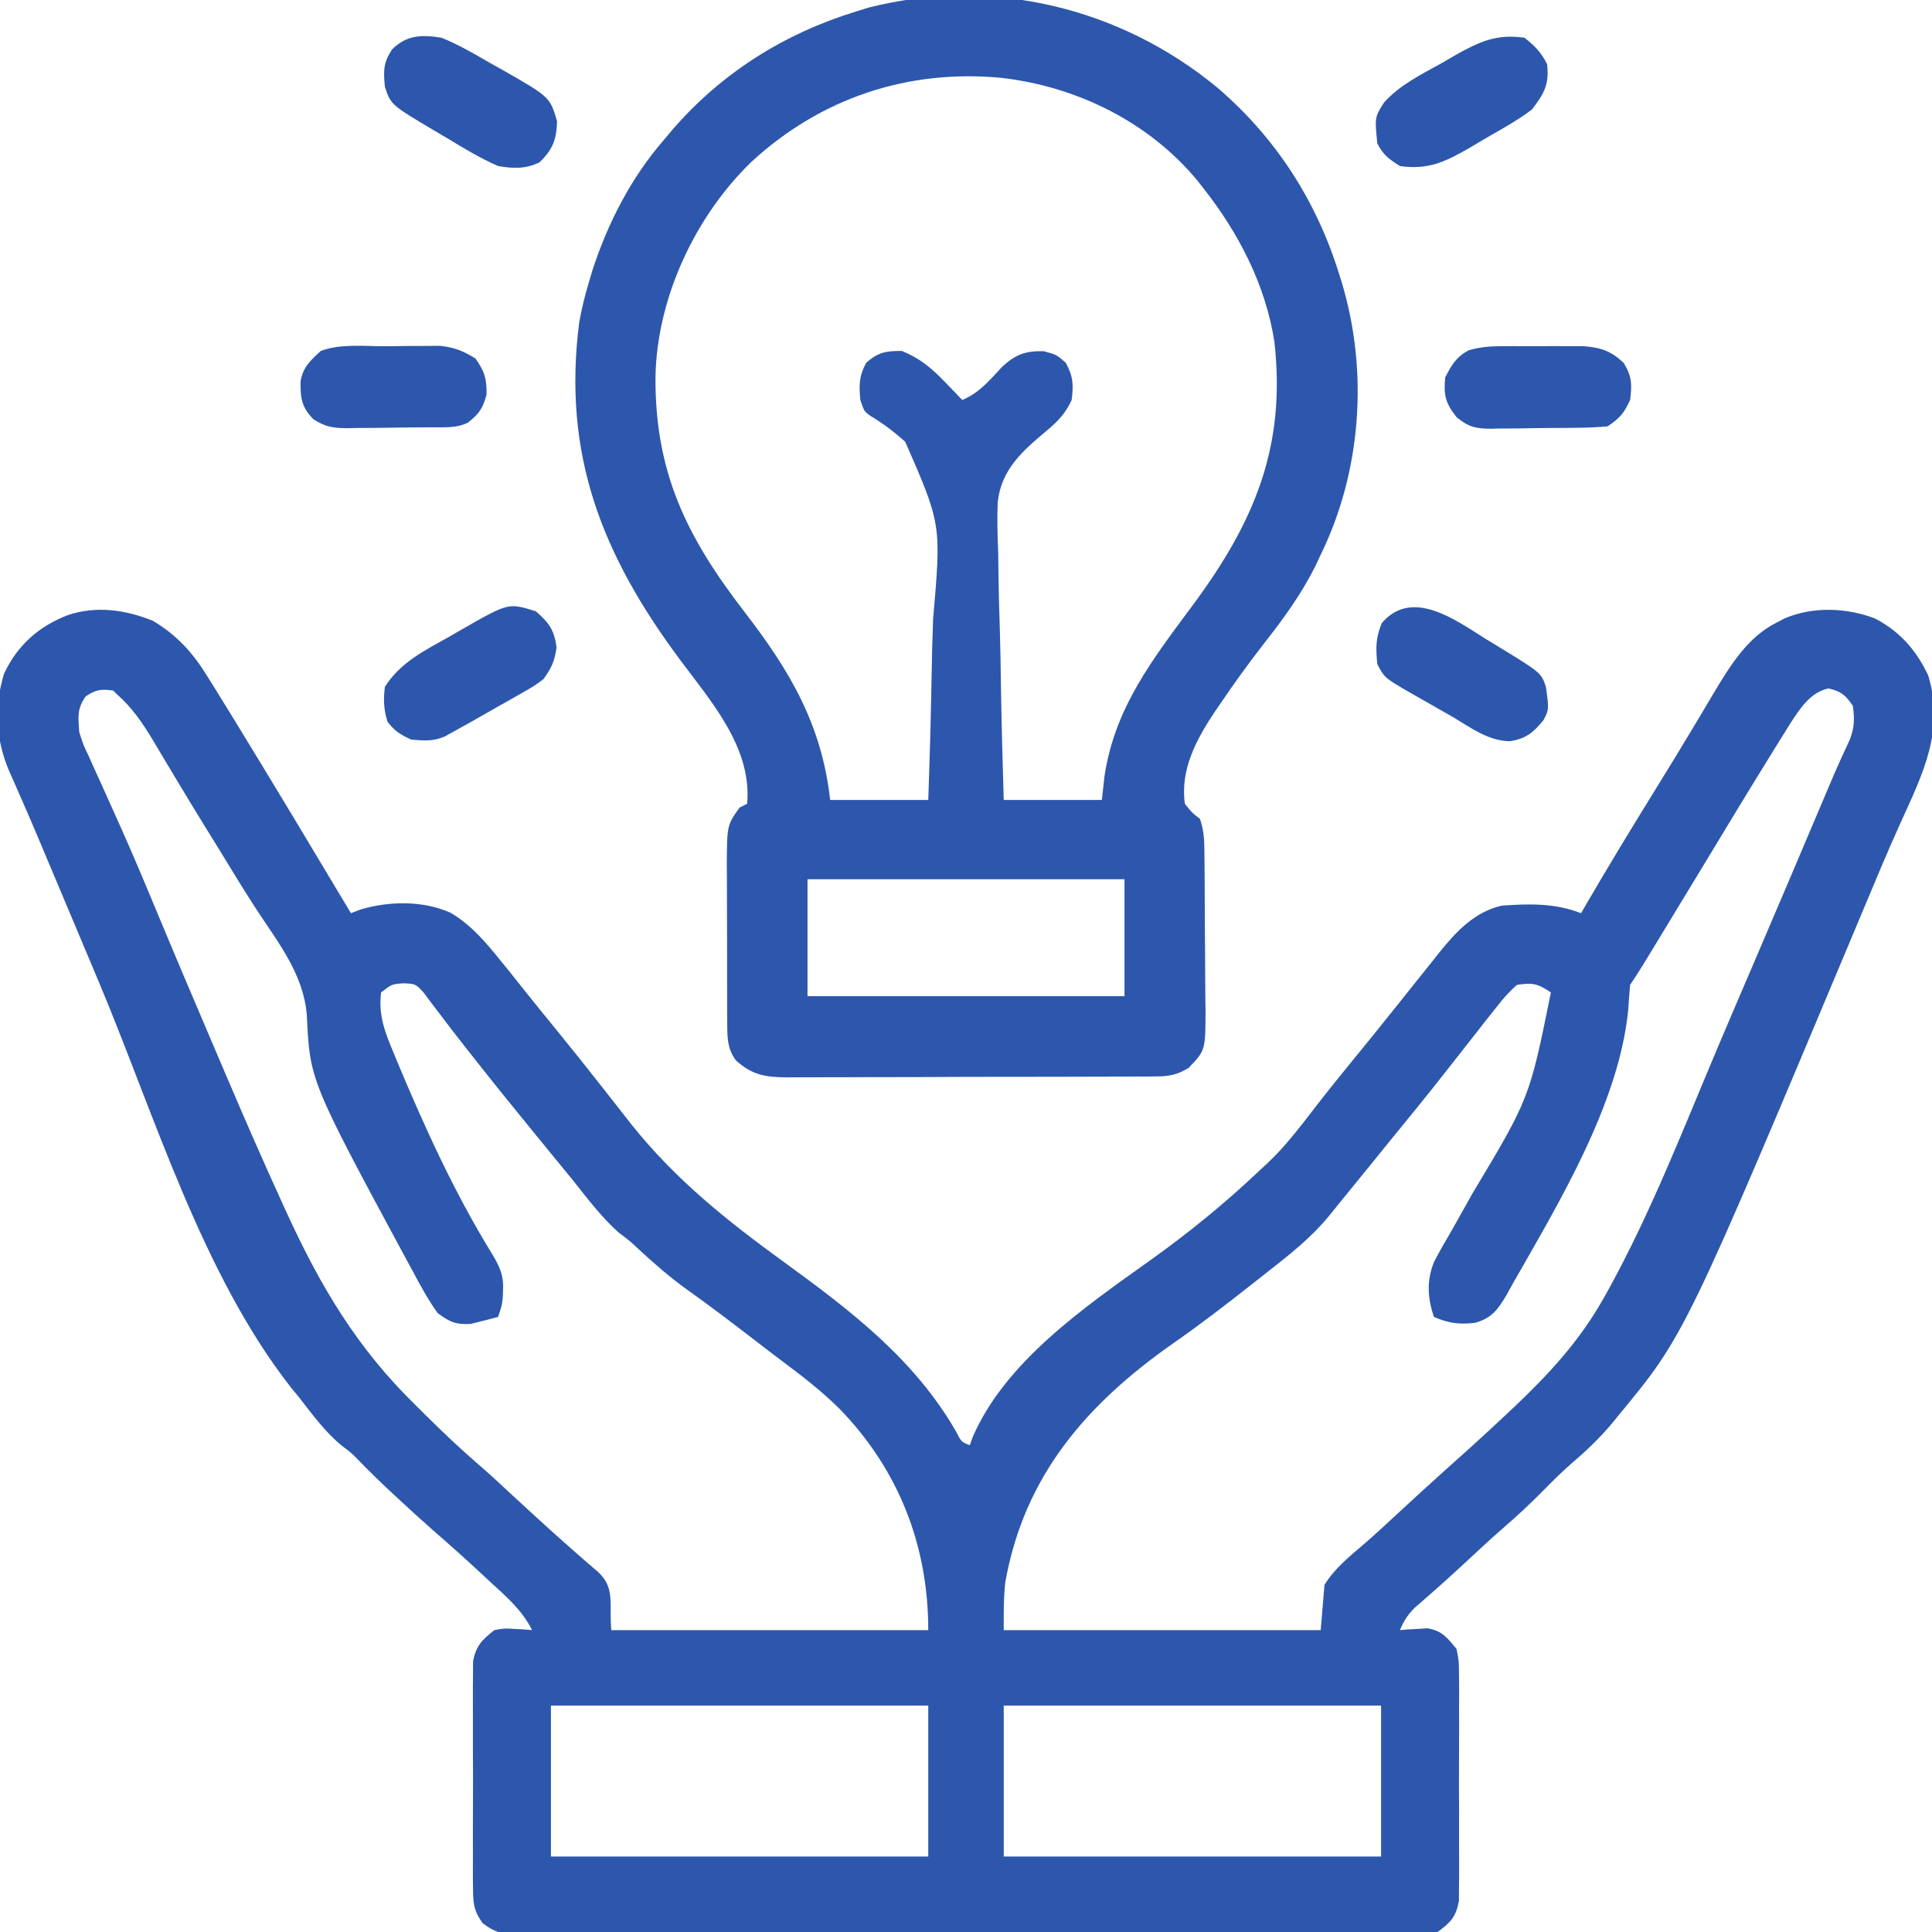 <svg width="171" height="171" viewBox="0 0 171 171" fill="none" xmlns="http://www.w3.org/2000/svg">
<g clip-path="url(#clip0_1061_1740)">
<path d="M13.543 54.953C15.637 56.202 17.063 57.764 18.327 59.825C18.478 60.064 18.629 60.304 18.785 60.551C19.32 61.405 19.847 62.263 20.373 63.123C20.584 63.467 20.796 63.812 21.013 64.166C24.4 69.696 27.731 75.26 31.061 80.824C31.341 80.717 31.622 80.61 31.911 80.499C34.446 79.745 37.425 79.698 39.869 80.782C41.75 81.888 43.066 83.483 44.42 85.166C44.627 85.42 44.835 85.675 45.049 85.937C45.478 86.47 45.905 87.005 46.328 87.543C47.274 88.736 48.237 89.915 49.2 91.094C50.601 92.814 51.987 94.544 53.354 96.292C53.8 96.86 54.246 97.428 54.692 97.996C55.083 98.494 55.473 98.993 55.863 99.492C59.78 104.408 64.339 108.039 69.397 111.71C75.3 116.001 80.948 120.308 84.634 126.729C85.082 127.613 85.082 127.613 85.834 127.916C85.964 127.555 85.964 127.555 86.096 127.187C88.974 120.516 96.041 115.662 101.743 111.594C105.213 109.115 108.46 106.474 111.551 103.535C111.762 103.341 111.973 103.148 112.191 102.948C113.831 101.398 115.171 99.602 116.549 97.822C117.61 96.453 118.701 95.108 119.796 93.766C120.95 92.351 122.102 90.936 123.24 89.508C123.442 89.255 123.644 89.003 123.852 88.743C124.263 88.229 124.673 87.715 125.083 87.2C125.657 86.479 126.233 85.76 126.81 85.041C126.992 84.81 127.175 84.579 127.363 84.341C128.869 82.471 130.497 80.708 132.926 80.156C135.38 79.982 137.621 79.928 139.939 80.824C140.208 80.36 140.208 80.36 140.482 79.887C142.456 76.499 144.493 73.151 146.556 69.817C147.691 67.982 148.818 66.144 149.924 64.292C150.13 63.947 150.337 63.603 150.55 63.248C150.936 62.602 151.32 61.955 151.702 61.306C153.12 58.943 154.667 56.407 157.202 55.128C157.445 55.001 157.687 54.874 157.937 54.743C160.44 53.665 163.42 53.774 165.946 54.738C168.158 55.885 169.616 57.558 170.666 59.783C172.121 64.601 170.231 68.402 168.253 72.747C167.032 75.438 165.903 78.169 164.761 80.895C149.125 118.17 149.125 118.17 143.279 125.244C143.069 125.501 142.859 125.759 142.643 126.024C141.523 127.353 140.318 128.492 138.994 129.615C138.159 130.351 137.381 131.131 136.6 131.924C135.441 133.094 134.261 134.203 133.01 135.274C131.84 136.297 130.705 137.358 129.567 138.416C128.142 139.739 126.69 141.027 125.219 142.298C124.589 142.932 124.25 143.462 123.908 144.281C124.13 144.262 124.352 144.242 124.58 144.222C124.875 144.207 125.17 144.192 125.474 144.177C125.764 144.157 126.055 144.138 126.354 144.118C127.65 144.354 128.094 144.944 128.918 145.951C129.13 147.028 129.13 147.028 129.134 148.26C129.138 148.599 129.138 148.599 129.143 148.944C129.15 149.686 129.145 150.427 129.14 151.17C129.141 151.687 129.142 152.205 129.145 152.723C129.147 153.807 129.143 154.89 129.136 155.974C129.126 157.361 129.132 158.748 129.142 160.135C129.148 161.203 129.146 162.272 129.141 163.341C129.14 163.852 129.142 164.363 129.145 164.875C129.15 165.59 129.143 166.305 129.134 167.021C129.133 167.427 129.131 167.834 129.13 168.253C128.845 169.699 128.423 170.111 127.248 171C126.129 171.245 125.031 171.225 123.889 171.212C123.547 171.215 123.206 171.217 122.855 171.22C121.71 171.227 120.565 171.221 119.42 171.216C118.6 171.218 117.78 171.221 116.96 171.225C114.962 171.232 112.965 171.231 110.968 171.226C109.345 171.222 107.722 171.222 106.098 171.223C105.867 171.224 105.636 171.224 105.398 171.224C104.929 171.225 104.46 171.225 103.99 171.226C99.59 171.231 95.189 171.225 90.788 171.216C87.012 171.209 83.236 171.21 79.46 171.218C75.074 171.227 70.689 171.23 66.304 171.225C65.837 171.224 65.369 171.224 64.901 171.223C64.671 171.223 64.441 171.223 64.204 171.223C62.583 171.221 60.962 171.224 59.34 171.228C57.158 171.233 54.976 171.229 52.794 171.219C51.992 171.217 51.191 171.218 50.389 171.221C49.296 171.226 48.204 171.22 47.111 171.212C46.792 171.216 46.474 171.219 46.145 171.223C44.629 171.201 43.961 171.158 42.72 170.219C41.906 169.085 41.87 168.411 41.866 167.021C41.863 166.795 41.86 166.57 41.857 166.337C41.85 165.595 41.855 164.854 41.86 164.111C41.859 163.594 41.857 163.076 41.855 162.558C41.853 161.474 41.856 160.391 41.864 159.307C41.874 157.92 41.868 156.533 41.858 155.146C41.852 154.078 41.854 153.009 41.858 151.94C41.86 151.429 41.858 150.918 41.854 150.406C41.85 149.691 41.857 148.976 41.866 148.26C41.868 147.65 41.868 147.65 41.87 147.028C42.142 145.649 42.667 145.147 43.752 144.281C44.645 144.118 44.645 144.118 45.526 144.177C45.968 144.199 45.968 144.199 46.42 144.222C46.642 144.242 46.863 144.261 47.092 144.281C46.213 142.496 44.796 141.307 43.355 139.981C43.111 139.753 42.867 139.526 42.616 139.291C41.222 137.995 39.805 136.729 38.369 135.48C37.414 134.644 36.48 133.787 35.548 132.926C35.361 132.753 35.174 132.58 34.981 132.403C33.819 131.325 32.68 130.23 31.582 129.085C31.033 128.54 31.033 128.54 30.253 127.959C28.73 126.704 27.598 125.121 26.385 123.574C26.171 123.315 25.958 123.055 25.738 122.787C17.878 112.75 13.678 98.668 8.794 87.02C8.037 85.217 7.279 83.414 6.519 81.612C6.399 81.328 6.28 81.044 6.156 80.751C5.922 80.194 5.687 79.636 5.452 79.079C5.129 78.313 4.806 77.547 4.484 76.781C4.333 76.422 4.333 76.422 4.179 76.056C3.98 75.584 3.782 75.112 3.585 74.64C3.047 73.354 2.497 72.074 1.934 70.799C1.811 70.517 1.689 70.236 1.562 69.945C1.327 69.406 1.088 68.867 0.846 68.33C-0.376 65.508 -0.546 62.615 0.355 59.637C1.534 57.109 3.437 55.43 6.012 54.439C8.533 53.599 11.126 53.966 13.543 54.953ZM7.577 61.641C6.805 62.757 6.918 63.45 7.014 64.793C7.36 65.897 7.36 65.897 7.884 66.995C7.976 67.2 8.067 67.406 8.162 67.617C8.36 68.06 8.561 68.501 8.763 68.942C9.2 69.898 9.628 70.857 10.056 71.817C10.278 72.314 10.5 72.811 10.723 73.308C11.76 75.623 12.742 77.959 13.714 80.302C15.493 84.574 17.301 88.834 19.121 93.089C19.42 93.79 19.72 94.491 20.018 95.192C21.633 98.98 23.278 102.751 24.991 106.495C25.139 106.818 25.286 107.14 25.438 107.473C28.417 113.941 31.616 119.317 36.759 124.346C37.077 124.662 37.395 124.978 37.712 125.294C39.262 126.827 40.832 128.316 42.485 129.736C43.415 130.54 44.313 131.378 45.213 132.216C47.749 134.566 50.304 136.893 52.938 139.134C54.458 140.567 53.903 141.855 54.105 144.281C63.363 144.281 72.621 144.281 82.16 144.281C82.16 136.744 79.508 130.015 74.241 124.627C72.648 123.063 70.901 121.716 69.114 120.385C68.417 119.863 67.726 119.333 67.037 118.8C64.981 117.216 62.922 115.643 60.806 114.139C59.278 113.041 57.891 111.831 56.511 110.553C55.747 109.837 55.747 109.837 54.752 109.088C53.233 107.73 52.031 106.128 50.766 104.537C50.293 103.959 49.82 103.381 49.346 102.804C48.817 102.158 48.288 101.51 47.76 100.863C47.596 100.663 47.432 100.463 47.264 100.256C45.322 97.879 43.39 95.495 41.498 93.077C41.273 92.793 41.273 92.793 41.045 92.503C40.324 91.589 39.613 90.67 38.918 89.736C38.66 89.399 38.403 89.062 38.137 88.715C37.914 88.416 37.692 88.117 37.462 87.809C36.768 87.077 36.768 87.077 35.712 87.031C34.672 87.107 34.672 87.107 33.732 87.838C33.478 89.833 34.062 91.34 34.818 93.14C34.935 93.425 35.052 93.71 35.173 94.004C37.559 99.711 40.205 105.53 43.449 110.81C44.144 111.954 44.594 112.789 44.524 114.139C44.512 114.508 44.512 114.508 44.499 114.885C44.42 115.558 44.42 115.558 44.086 116.56C43.573 116.701 43.058 116.831 42.541 116.957C42.254 117.031 41.968 117.104 41.672 117.18C40.329 117.25 39.841 117.03 38.742 116.226C37.881 115.036 37.199 113.764 36.509 112.469C36.305 112.096 36.102 111.722 35.893 111.338C27.43 95.635 27.43 95.635 27.157 89.842C26.859 86.239 24.664 83.483 22.724 80.534C21.569 78.761 20.474 76.951 19.371 75.146C18.924 74.421 18.476 73.696 18.029 72.972C17.136 71.522 16.254 70.067 15.38 68.606C15.065 68.081 15.065 68.081 14.743 67.545C14.347 66.884 13.953 66.222 13.561 65.559C12.618 63.99 11.724 62.671 10.353 61.453C10.243 61.343 10.133 61.233 10.019 61.119C8.947 60.974 8.483 61.029 7.577 61.641ZM158.47 64.011C158.163 64.5 157.859 64.99 157.557 65.482C157.388 65.754 157.218 66.026 157.044 66.306C154.9 69.759 152.799 73.24 150.695 76.718C149.458 78.763 148.216 80.806 146.974 82.849C146.779 83.171 146.583 83.492 146.382 83.824C146.202 84.119 146.023 84.414 145.838 84.718C145.681 84.975 145.525 85.233 145.364 85.497C145.015 86.062 144.65 86.617 144.281 87.17C144.21 87.906 144.158 88.644 144.114 89.382C143.288 97.735 137.914 106.571 133.823 113.742C133.671 114.021 133.519 114.299 133.363 114.586C132.591 115.887 132.047 116.67 130.551 117.085C129.124 117.243 128.231 117.125 126.914 116.56C126.356 114.887 126.256 113.367 126.918 111.702C127.411 110.757 127.937 109.839 128.48 108.921C128.88 108.213 129.278 107.504 129.675 106.794C129.881 106.426 130.087 106.058 130.299 105.679C135.375 97.209 135.375 97.209 137.267 87.838C136.089 87.052 135.649 86.959 134.262 87.17C133.576 87.789 133.081 88.325 132.529 89.049C132.372 89.244 132.215 89.44 132.053 89.642C131.558 90.26 131.073 90.885 130.588 91.512C130.288 91.892 129.987 92.273 129.686 92.653C129.08 93.422 128.476 94.193 127.874 94.965C126.324 96.947 124.726 98.891 123.134 100.841C122.559 101.547 121.986 102.255 121.414 102.964C120.506 104.086 119.596 105.206 118.681 106.323C118.308 106.78 117.937 107.239 117.568 107.698C116.002 109.58 114.141 111.051 112.219 112.553C111.749 112.924 111.279 113.294 110.81 113.665C108.512 115.472 106.206 117.25 103.806 118.919C96.124 124.314 90.641 130.655 88.974 140.065C88.819 141.462 88.84 142.875 88.84 144.281C98.098 144.281 107.356 144.281 116.894 144.281C117.005 142.959 117.115 141.636 117.228 140.273C118.151 138.792 119.441 137.76 120.759 136.636C121.759 135.768 122.729 134.87 123.699 133.969C124.993 132.771 126.29 131.577 127.603 130.4C127.871 130.159 128.139 129.918 128.416 129.669C128.997 129.147 129.579 128.625 130.161 128.104C131.204 127.161 132.235 126.207 133.26 125.244C133.473 125.045 133.686 124.845 133.905 124.64C137.07 121.653 139.807 118.694 141.943 114.891C142.08 114.647 142.217 114.404 142.358 114.154C146.194 107.184 149.08 99.686 152.176 92.371C153.127 90.126 154.089 87.886 155.052 85.646C156.183 83.01 157.307 80.372 158.429 77.732C158.556 77.431 158.684 77.13 158.816 76.821C159.45 75.326 160.085 73.831 160.718 72.336C160.952 71.786 161.185 71.236 161.419 70.686C161.576 70.315 161.576 70.315 161.736 69.937C161.836 69.7 161.937 69.463 162.041 69.218C162.139 68.987 162.237 68.755 162.339 68.517C162.782 67.495 163.25 66.483 163.721 65.473C164.135 64.411 164.162 63.573 163.986 62.455C163.336 61.515 162.949 61.188 161.836 60.931C160.225 61.285 159.34 62.689 158.47 64.011ZM48.762 150.961C48.762 155.369 48.762 159.778 48.762 164.32C59.783 164.32 70.805 164.32 82.16 164.32C82.16 159.912 82.16 155.503 82.16 150.961C71.139 150.961 60.117 150.961 48.762 150.961ZM88.84 150.961C88.84 155.369 88.84 159.778 88.84 164.32C99.861 164.32 110.883 164.32 122.238 164.32C122.238 159.912 122.238 155.503 122.238 150.961C111.217 150.961 100.195 150.961 88.84 150.961Z" fill="#2D57AC"/>
<path d="M107.71 7.724C112.934 12.184 116.556 17.827 118.565 24.381C118.635 24.606 118.705 24.831 118.777 25.062C121.13 32.913 120.494 41.735 116.895 49.096C116.66 49.596 116.66 49.596 116.421 50.106C115.176 52.596 113.639 54.705 111.929 56.889C110.562 58.641 109.266 60.426 108.023 62.267C107.86 62.504 107.697 62.741 107.529 62.984C105.881 65.456 104.453 68.108 104.871 71.139C105.484 71.919 105.484 71.919 106.207 72.475C106.55 73.504 106.589 74.227 106.6 75.306C106.607 75.868 106.607 75.868 106.613 76.441C106.616 76.846 106.618 77.251 106.621 77.668C106.623 78.085 106.626 78.501 106.629 78.93C106.633 79.812 106.637 80.694 106.64 81.576C106.643 82.479 106.65 83.381 106.66 84.284C106.674 85.586 106.68 86.887 106.683 88.189C106.692 88.793 106.692 88.793 106.701 89.41C106.692 92.969 106.692 92.969 105.205 94.518C104.216 95.121 103.479 95.27 102.327 95.275C102.019 95.278 101.711 95.281 101.394 95.284C101.058 95.283 100.723 95.283 100.377 95.283C99.844 95.286 99.844 95.286 99.3 95.29C98.124 95.296 96.949 95.297 95.773 95.298C94.956 95.3 94.139 95.302 93.322 95.305C91.609 95.309 89.895 95.31 88.182 95.309C85.987 95.309 83.792 95.319 81.597 95.33C79.909 95.338 78.221 95.339 76.534 95.338C75.724 95.339 74.915 95.342 74.106 95.347C72.974 95.354 71.842 95.352 70.71 95.348C70.376 95.352 70.041 95.356 69.697 95.359C67.793 95.342 66.601 95.183 65.127 93.85C64.385 92.812 64.373 91.903 64.367 90.647C64.363 90.085 64.363 90.085 64.358 89.511C64.358 89.108 64.358 88.705 64.359 88.29C64.357 87.874 64.356 87.458 64.354 87.029C64.352 86.149 64.352 85.269 64.354 84.39C64.355 83.489 64.353 82.589 64.347 81.688C64.339 80.389 64.337 79.089 64.338 77.79C64.335 77.388 64.332 76.986 64.328 76.572C64.348 73.04 64.348 73.04 65.461 71.473C65.681 71.363 65.902 71.252 66.129 71.139C66.57 66.183 62.958 62.115 60.18 58.385C53.298 49.128 49.755 40.246 51.269 28.509C51.485 27.326 51.756 26.201 52.102 25.049C52.215 24.666 52.329 24.283 52.446 23.888C53.827 19.68 55.867 15.707 58.781 12.358C59.007 12.088 59.233 11.818 59.466 11.54C63.862 6.441 69.411 2.965 75.814 1.002C76.181 0.888 76.547 0.775 76.925 0.658C87.82 -2.076 99.146 0.671 107.71 7.724ZM66.515 14.32C61.52 19.147 58.149 26.37 58.016 33.333C57.96 41.825 60.788 47.539 65.895 54.159C69.924 59.388 72.737 64.147 73.477 70.805C76.342 70.805 79.208 70.805 82.16 70.805C82.289 67.158 82.393 63.513 82.454 59.864C82.484 58.169 82.524 56.476 82.589 54.782C83.317 46.407 83.317 46.407 80.12 39.096C79.146 38.232 78.156 37.471 77.036 36.806C76.483 36.404 76.483 36.404 76.148 35.403C76.025 34.066 76.024 33.294 76.67 32.104C77.745 31.167 78.404 31.061 79.822 31.061C81.411 31.707 82.439 32.565 83.621 33.795C83.913 34.096 84.205 34.397 84.506 34.707C84.724 34.937 84.942 35.166 85.166 35.403C86.699 34.763 87.619 33.622 88.734 32.428C89.917 31.359 90.78 31.054 92.368 31.082C93.516 31.395 93.516 31.395 94.33 32.104C94.989 33.317 95.022 34.039 94.852 35.403C94.32 36.569 93.641 37.287 92.673 38.093C90.508 39.913 88.631 41.52 88.306 44.452C88.245 45.925 88.286 47.382 88.351 48.855C88.36 49.491 88.367 50.128 88.372 50.765C88.391 52.425 88.44 54.082 88.496 55.741C88.548 57.44 88.57 59.14 88.595 60.84C88.649 64.162 88.737 67.483 88.84 70.805C91.706 70.805 94.571 70.805 97.523 70.805C97.599 70.123 97.675 69.441 97.753 68.738C98.654 62.635 102.032 58.34 105.602 53.521C111.021 46.201 113.844 39.524 112.796 30.256C112.025 25.254 109.652 20.652 106.541 16.699C106.27 16.352 106.27 16.352 105.993 15.998C101.682 10.78 95.263 7.643 88.61 6.889C80.336 6.106 72.624 8.689 66.515 14.32ZM71.473 77.819C71.473 81.235 71.473 84.652 71.473 88.172C80.731 88.172 89.989 88.172 99.527 88.172C99.527 84.755 99.527 81.339 99.527 77.819C90.269 77.819 81.011 77.819 71.473 77.819Z" fill="#2D57AC"/>
<path d="M131.527 56.569C131.909 56.8 132.29 57.032 132.672 57.263C136.41 59.551 136.41 59.551 136.829 60.802C137.105 62.796 137.105 62.796 136.604 63.753C135.69 64.866 135.029 65.397 133.615 65.607C131.696 65.564 130.183 64.413 128.584 63.457C128.097 63.18 127.609 62.903 127.12 62.627C126.606 62.334 126.092 62.04 125.578 61.745C125.33 61.605 125.082 61.465 124.827 61.321C122.542 59.992 122.542 59.992 121.904 58.781C121.767 57.34 121.751 56.481 122.301 55.149C124.989 51.997 128.861 54.906 131.527 56.569Z" fill="#2D57AC"/>
<path d="M47.426 54.105C48.609 55.141 49.044 55.738 49.263 57.299C49.082 58.542 48.823 59.108 48.094 60.117C47.266 60.725 47.266 60.725 46.29 61.28C45.937 61.482 45.585 61.685 45.222 61.894C44.854 62.099 44.486 62.306 44.107 62.518C43.74 62.728 43.374 62.938 42.996 63.154C42.027 63.707 41.056 64.256 40.078 64.793C39.843 64.922 39.609 65.052 39.367 65.185C38.354 65.633 37.494 65.557 36.404 65.461C35.462 65.042 34.914 64.698 34.296 63.875C33.957 62.764 33.927 61.942 34.067 60.785C35.457 58.609 37.579 57.581 39.786 56.339C40.153 56.128 40.519 55.917 40.896 55.699C45.005 53.347 45.005 53.347 47.426 54.105Z" fill="#2D57AC"/>
<path d="M39.076 3.34C40.572 3.948 41.942 4.737 43.334 5.552C43.705 5.759 44.076 5.965 44.458 6.177C48.68 8.591 48.68 8.591 49.306 10.741C49.249 12.373 48.929 13.227 47.76 14.361C46.546 14.968 45.387 14.925 44.086 14.695C42.519 14.012 41.076 13.141 39.619 12.253C39.223 12.02 38.827 11.787 38.43 11.554C34.599 9.278 34.599 9.278 34.066 7.682C33.937 6.279 33.913 5.579 34.693 4.383C35.985 3.091 37.326 3.054 39.076 3.34Z" fill="#2D57AC"/>
<path d="M134.929 3.34C135.85 4.068 136.411 4.633 136.933 5.678C137.136 7.463 136.678 8.282 135.597 9.685C134.448 10.562 133.208 11.262 131.952 11.977C131.363 12.314 130.781 12.662 130.2 13.012C127.999 14.282 126.46 15.068 123.908 14.695C122.949 14.096 122.408 13.699 121.904 12.691C121.674 10.387 121.674 10.387 122.491 9.083C123.902 7.501 125.836 6.57 127.665 5.552C128.031 5.338 128.396 5.124 128.773 4.904C130.929 3.693 132.447 2.981 134.929 3.34Z" fill="#2D57AC"/>
<path d="M133.291 30.638C133.626 30.637 133.626 30.637 133.968 30.636C134.439 30.636 134.909 30.637 135.379 30.64C136.096 30.643 136.813 30.64 137.53 30.635C137.988 30.636 138.447 30.637 138.906 30.638C139.528 30.639 139.528 30.639 140.162 30.64C141.694 30.759 142.601 31.069 143.717 32.125C144.438 33.325 144.454 34.022 144.281 35.402C143.73 36.584 143.374 37.009 142.277 37.74C141.352 37.818 140.461 37.858 139.535 37.864C139.131 37.869 139.131 37.869 138.72 37.873C138.151 37.878 137.582 37.881 137.014 37.882C136.146 37.886 135.278 37.903 134.41 37.92C133.857 37.923 133.304 37.925 132.751 37.927C132.492 37.933 132.234 37.94 131.967 37.947C130.604 37.935 130.001 37.806 128.929 36.935C127.938 35.673 127.761 35.007 127.916 33.398C128.482 32.308 128.886 31.587 129.987 31.009C131.123 30.666 132.104 30.64 133.291 30.638Z" fill="#2D57AC"/>
<path d="M34.139 30.646C34.855 30.643 35.571 30.633 36.287 30.622C36.746 30.62 37.206 30.618 37.665 30.617C38.08 30.614 38.494 30.611 38.922 30.608C40.199 30.739 40.994 31.056 42.082 31.729C42.896 32.884 43.088 33.527 43.063 34.943C42.723 36.168 42.4 36.63 41.414 37.406C40.37 37.928 39.256 37.809 38.11 37.82C37.848 37.823 37.586 37.825 37.316 37.828C36.761 37.833 36.206 37.836 35.651 37.839C34.804 37.845 33.958 37.859 33.111 37.874C32.572 37.877 32.032 37.88 31.492 37.883C31.114 37.891 31.114 37.891 30.728 37.9C29.486 37.895 28.791 37.784 27.736 37.105C26.698 36.04 26.585 35.259 26.602 33.768C26.814 32.498 27.457 31.929 28.389 31.061C30.171 30.396 32.259 30.652 34.139 30.646Z" fill="#2D57AC"/>
</g>
<defs>
<clipPath id="clip0_1061_1740">
<rect width="171" height="171" fill="white"/>
</clipPath>
</defs>
</svg>
